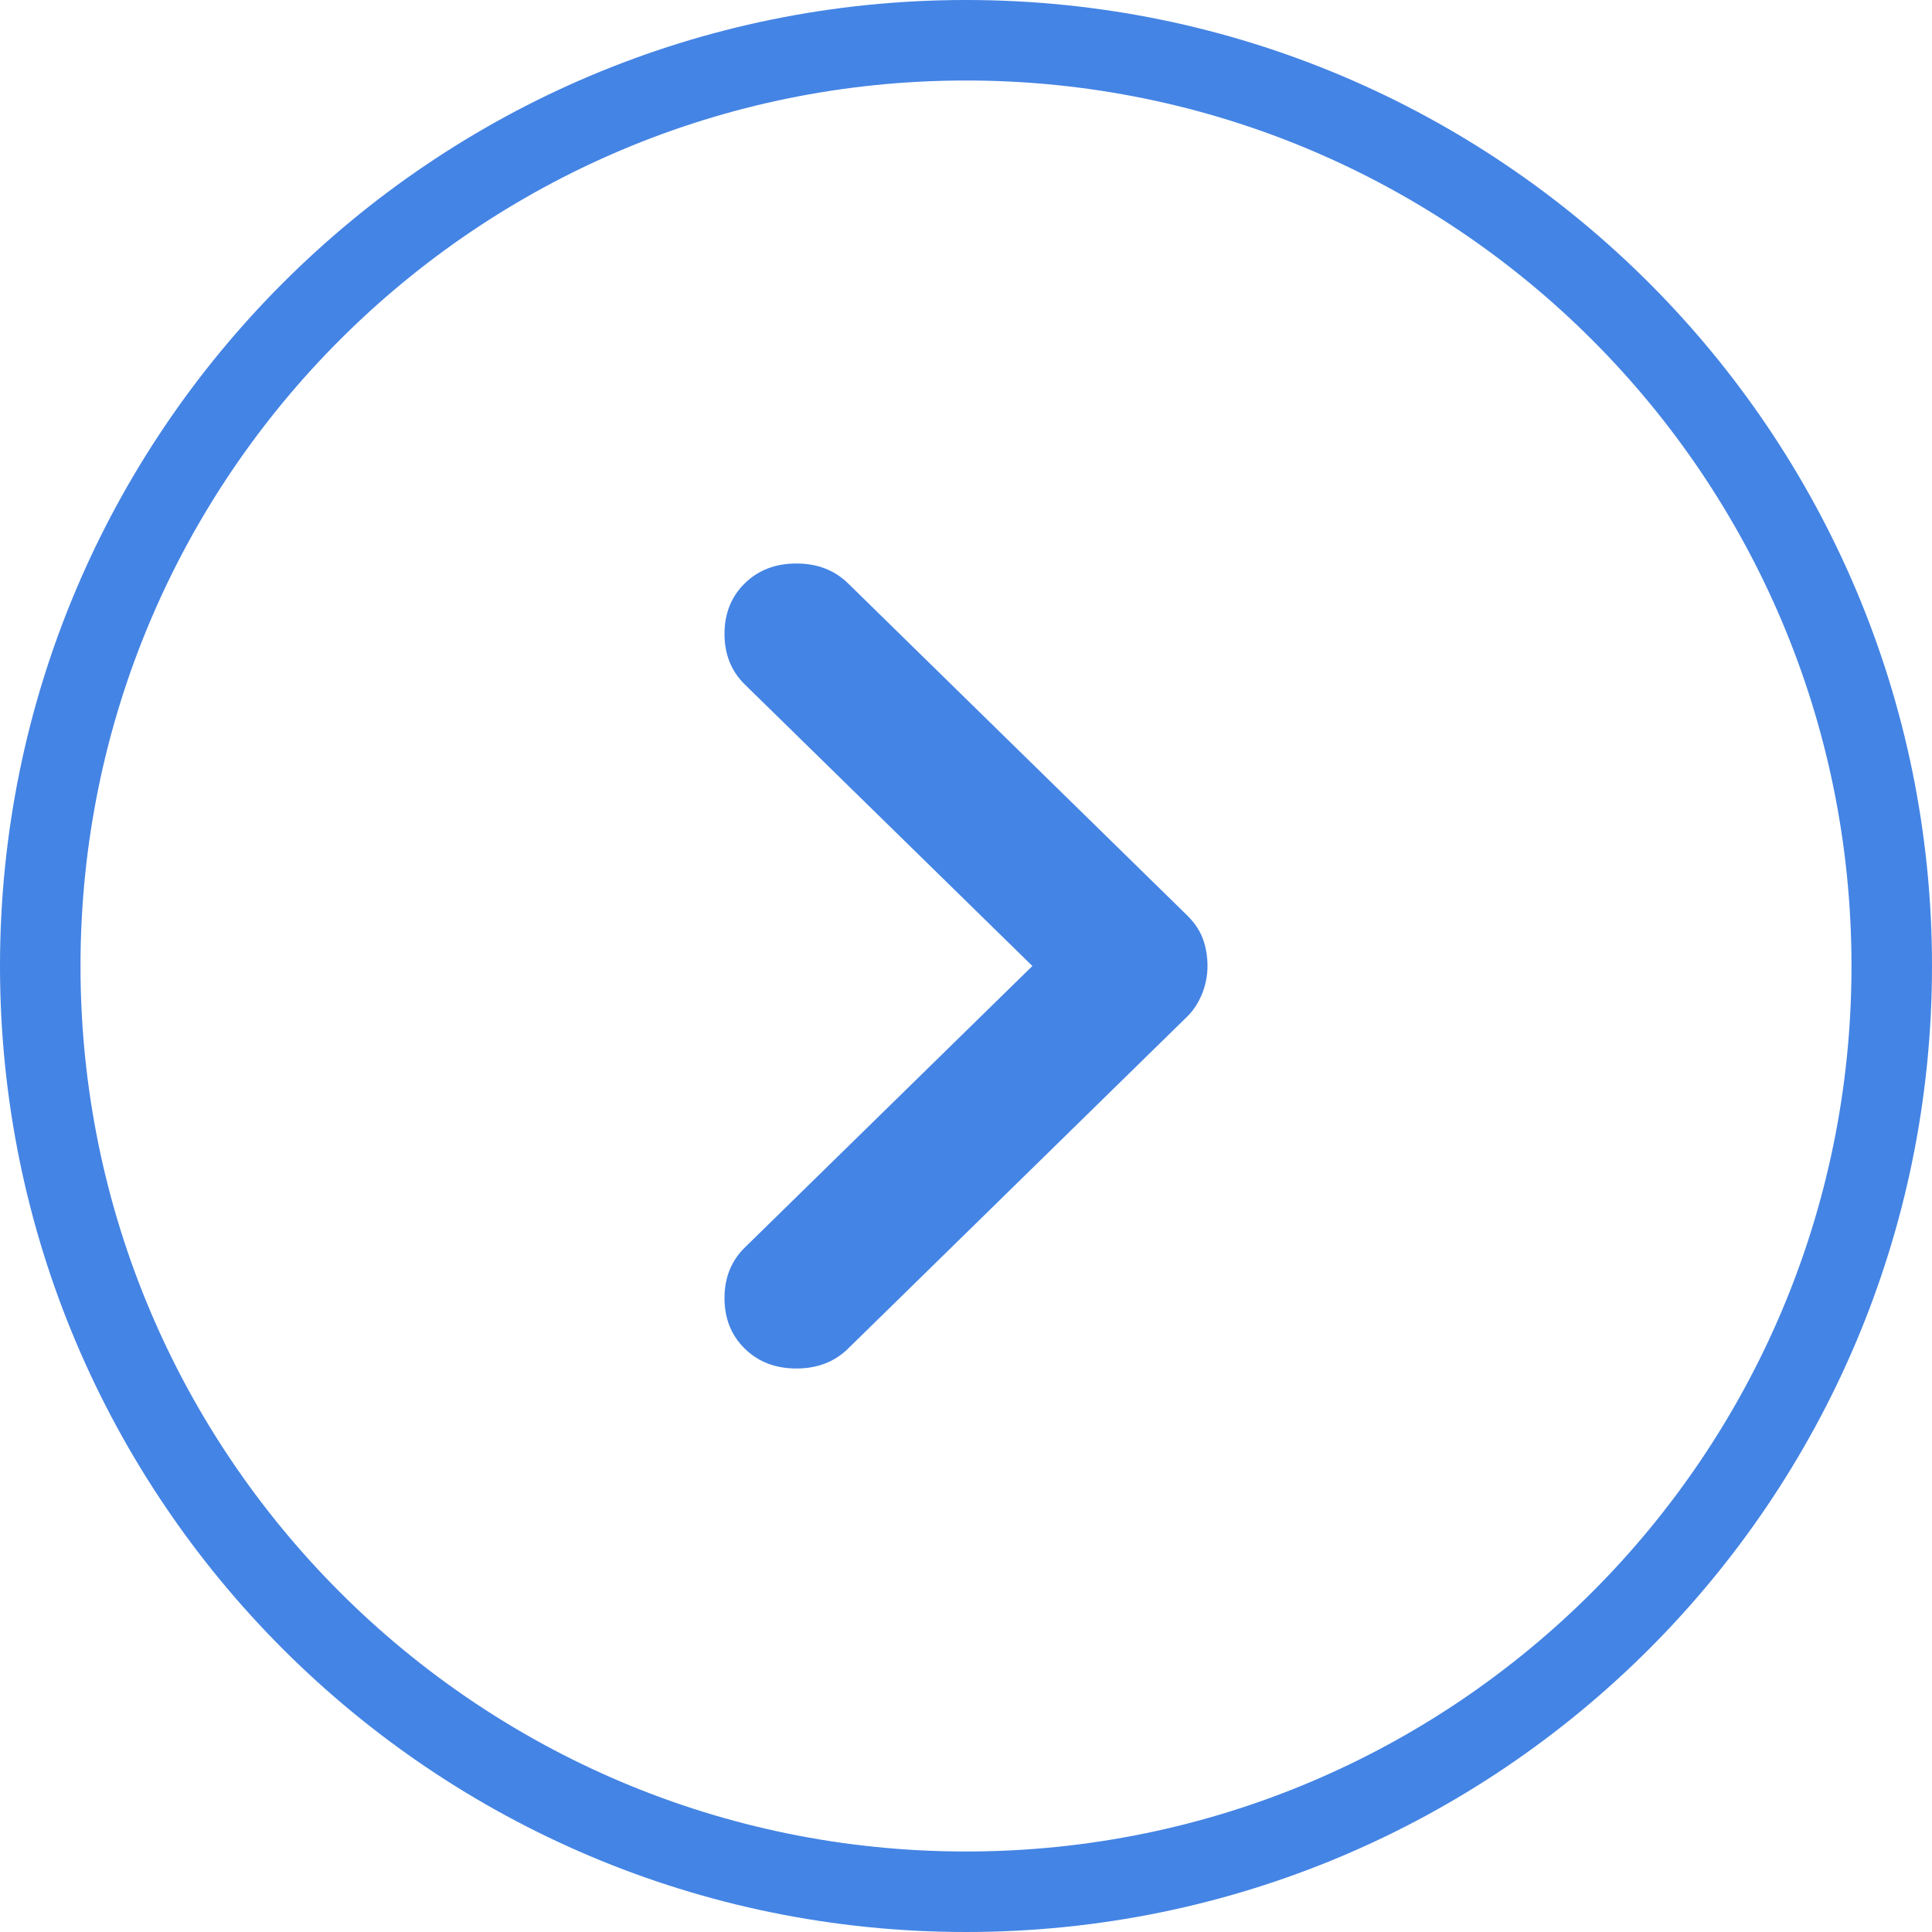 <svg width="48" height="48" viewBox="0 0 48 48" fill="none" xmlns="http://www.w3.org/2000/svg">
<g clip-path="url(#clip0_1321_4171)">
<path d="M18.504 14.493C18.84 14.164 19.267 14 19.786 14C20.305 14 20.733 14.164 21.069 14.493L29.496 22.744C29.679 22.924 29.809 23.118 29.886 23.327C29.962 23.537 30 23.761 30 24C30 24.239 29.954 24.471 29.863 24.696C29.771 24.92 29.649 25.106 29.496 25.256L21.069 33.507C20.733 33.836 20.305 34 19.786 34C19.267 34 18.84 33.836 18.504 33.507C18.168 33.178 18 32.759 18 32.251C18 31.743 18.168 31.324 18.504 30.995L25.649 24L18.504 17.005C18.168 16.676 18 16.257 18 15.749C18 15.241 18.168 14.822 18.504 14.493Z" fill="#4484E4"/>
<path fill-rule="evenodd" clip-rule="evenodd" d="M24 46C36.15 46 46 36.15 46 24C46 11.85 36.15 2 24 2C11.85 2 2 11.85 2 24C2 36.15 11.85 46 24 46ZM24 48C37.255 48 48 37.255 48 24C48 10.745 37.255 0 24 0C10.745 0 0 10.745 0 24C0 37.255 10.745 48 24 48Z" fill="#4484E4"/>
</g>
<defs>
<clipPath id="clip0_1321_4171">
<rect width="48" height="48" fill="white"/>
</clipPath>
</defs>
</svg>
